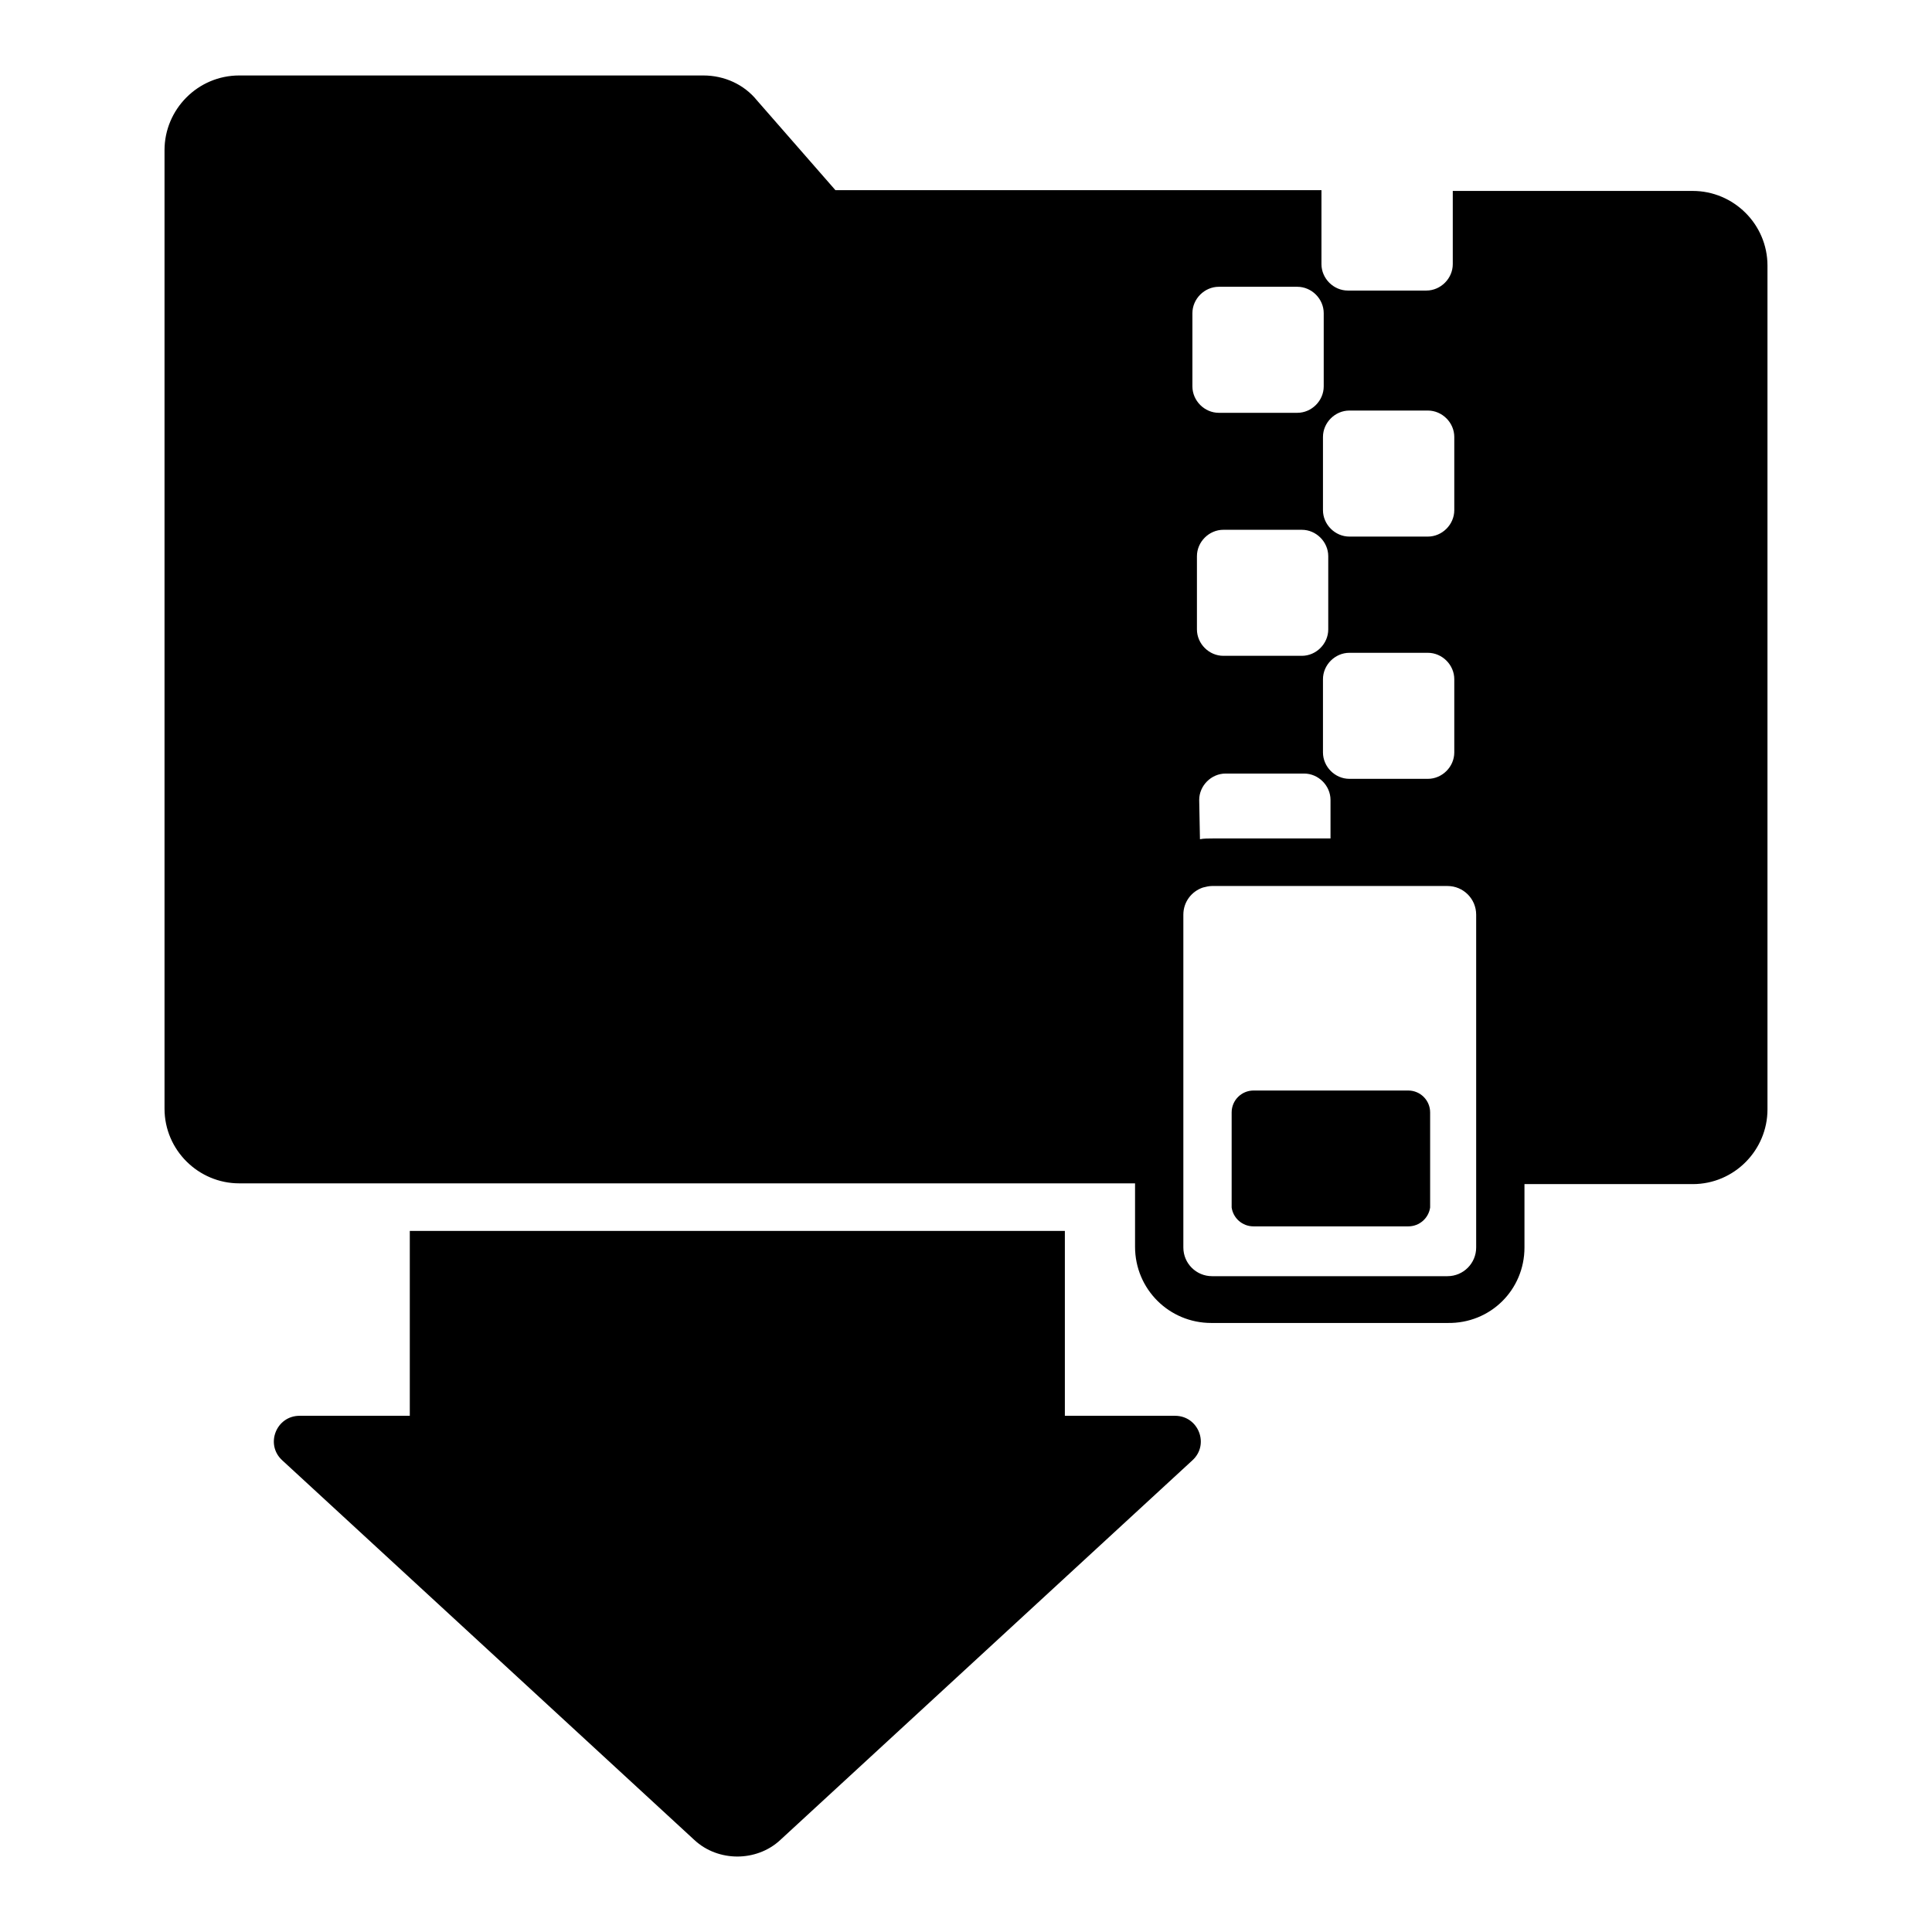 <?xml version="1.0" encoding="utf-8"?>
<!-- Svg Vector Icons : http://www.onlinewebfonts.com/icon -->
<!DOCTYPE svg PUBLIC "-//W3C//DTD SVG 1.1//EN" "http://www.w3.org/Graphics/SVG/1.1/DTD/svg11.dtd">
<svg version="1.1" xmlns="http://www.w3.org/2000/svg" xmlns:xlink="http://www.w3.org/1999/xlink" x="0px" y="0px" viewBox="0 0 256 256" enable-background="new 0 0 256 256" xml:space="preserve">
<g><g><g><g><path fill="#000000" d="M54.3,163.1v24.5H39.7c-3.1,0-4.6,3.8-2.3,5.9L92,243.8c1.6,1.5,3.7,2.2,5.7,2.2c2,0,4.1-0.7,5.7-2.2l54.6-50.3c2.3-2.1,0.8-5.9-2.3-5.9h-14.6v-24.5H54.3z"/><path fill="#000000" d="M202,165.3v-2.2V160v-3.1h22.3c5.5,0,9.9-4.5,9.9-9.9V35.2c0-5.5-4.5-9.9-9.9-9.9h-31.8c0,0,0,0,0,0.1V35c0,1.9-1.6,3.5-3.5,3.5h-10.4c-1.9,0-3.5-1.6-3.5-3.5v-9.7c0,0,0,0,0-0.1h-64.4l-10.4-11.9C98.6,11.2,96,10,93.2,10H31.7c-5.5,0-9.9,4.5-9.9,9.9v127c0,5.5,4.5,9.9,9.9,9.9H48h3.1h3.1h86.8h3.1h3.1h3.2v3.1v3.1v2.2c0,5.6,4.5,10.1,10.1,10.1h31.3C197.5,175.4,202,170.9,202,165.3z M156.8,165.3v-2.2V160v-3.1v-35.7c0-1.7,1.1-3.1,2.6-3.6c0.4-0.1,0.8-0.2,1.2-0.2h15.2h16c2.1,0,3.8,1.7,3.8,3.8v35.7v3.1v3.1v2.2c0,2.1-1.7,3.8-3.8,3.8h-31.2C158.5,169.1,156.8,167.4,156.8,165.3z M192.7,99.7c0,1.9-1.6,3.5-3.5,3.5h-10.4c-1.9,0-3.5-1.6-3.5-3.5V90c0-1.9,1.6-3.5,3.5-3.5h10.4c1.9,0,3.5,1.6,3.5,3.5V99.7z M176,83.4c0,1.9-1.6,3.5-3.5,3.5h-10.4c-1.9,0-3.5-1.6-3.5-3.5v-9.7c0-1.9,1.6-3.5,3.5-3.5h10.4c1.9,0,3.5,1.6,3.5,3.5V83.4z M158.9,106c0-1.9,1.6-3.5,3.5-3.5h10.4c1.9,0,3.5,1.6,3.5,3.5v5.1h-15.6c-0.6,0-1.2,0-1.7,0.1L158.9,106L158.9,106z M178.8,54.4h10.4c1.9,0,3.5,1.6,3.5,3.5v9.7c0,1.9-1.6,3.5-3.5,3.5h-10.4c-1.9,0-3.5-1.6-3.5-3.5v-9.7C175.3,56,176.9,54.4,178.8,54.4z M158,41.5c0-1.9,1.6-3.5,3.5-3.5h10.4c1.9,0,3.5,1.6,3.5,3.5v9.7c0,1.9-1.6,3.5-3.5,3.5h-10.4c-1.9,0-3.5-1.6-3.5-3.5V41.5z"/><path fill="#000000" d="M166.1,162.5h20.5c1.5,0,2.7-1.1,2.9-2.5c0-0.1,0-0.2,0-0.4v-2.8v-9.4c0-1.6-1.3-2.9-2.9-2.9h-20.5c-1.6,0-2.9,1.3-2.9,2.9v9.4v2.8c0,0.1,0,0.2,0,0.4C163.4,161.4,164.6,162.5,166.1,162.5z"/></g></g><g></g><g></g><g></g><g></g><g></g><g></g><g></g><g></g><g></g><g></g><g></g><g></g><g></g><g></g><g></g></g></g>
</svg>